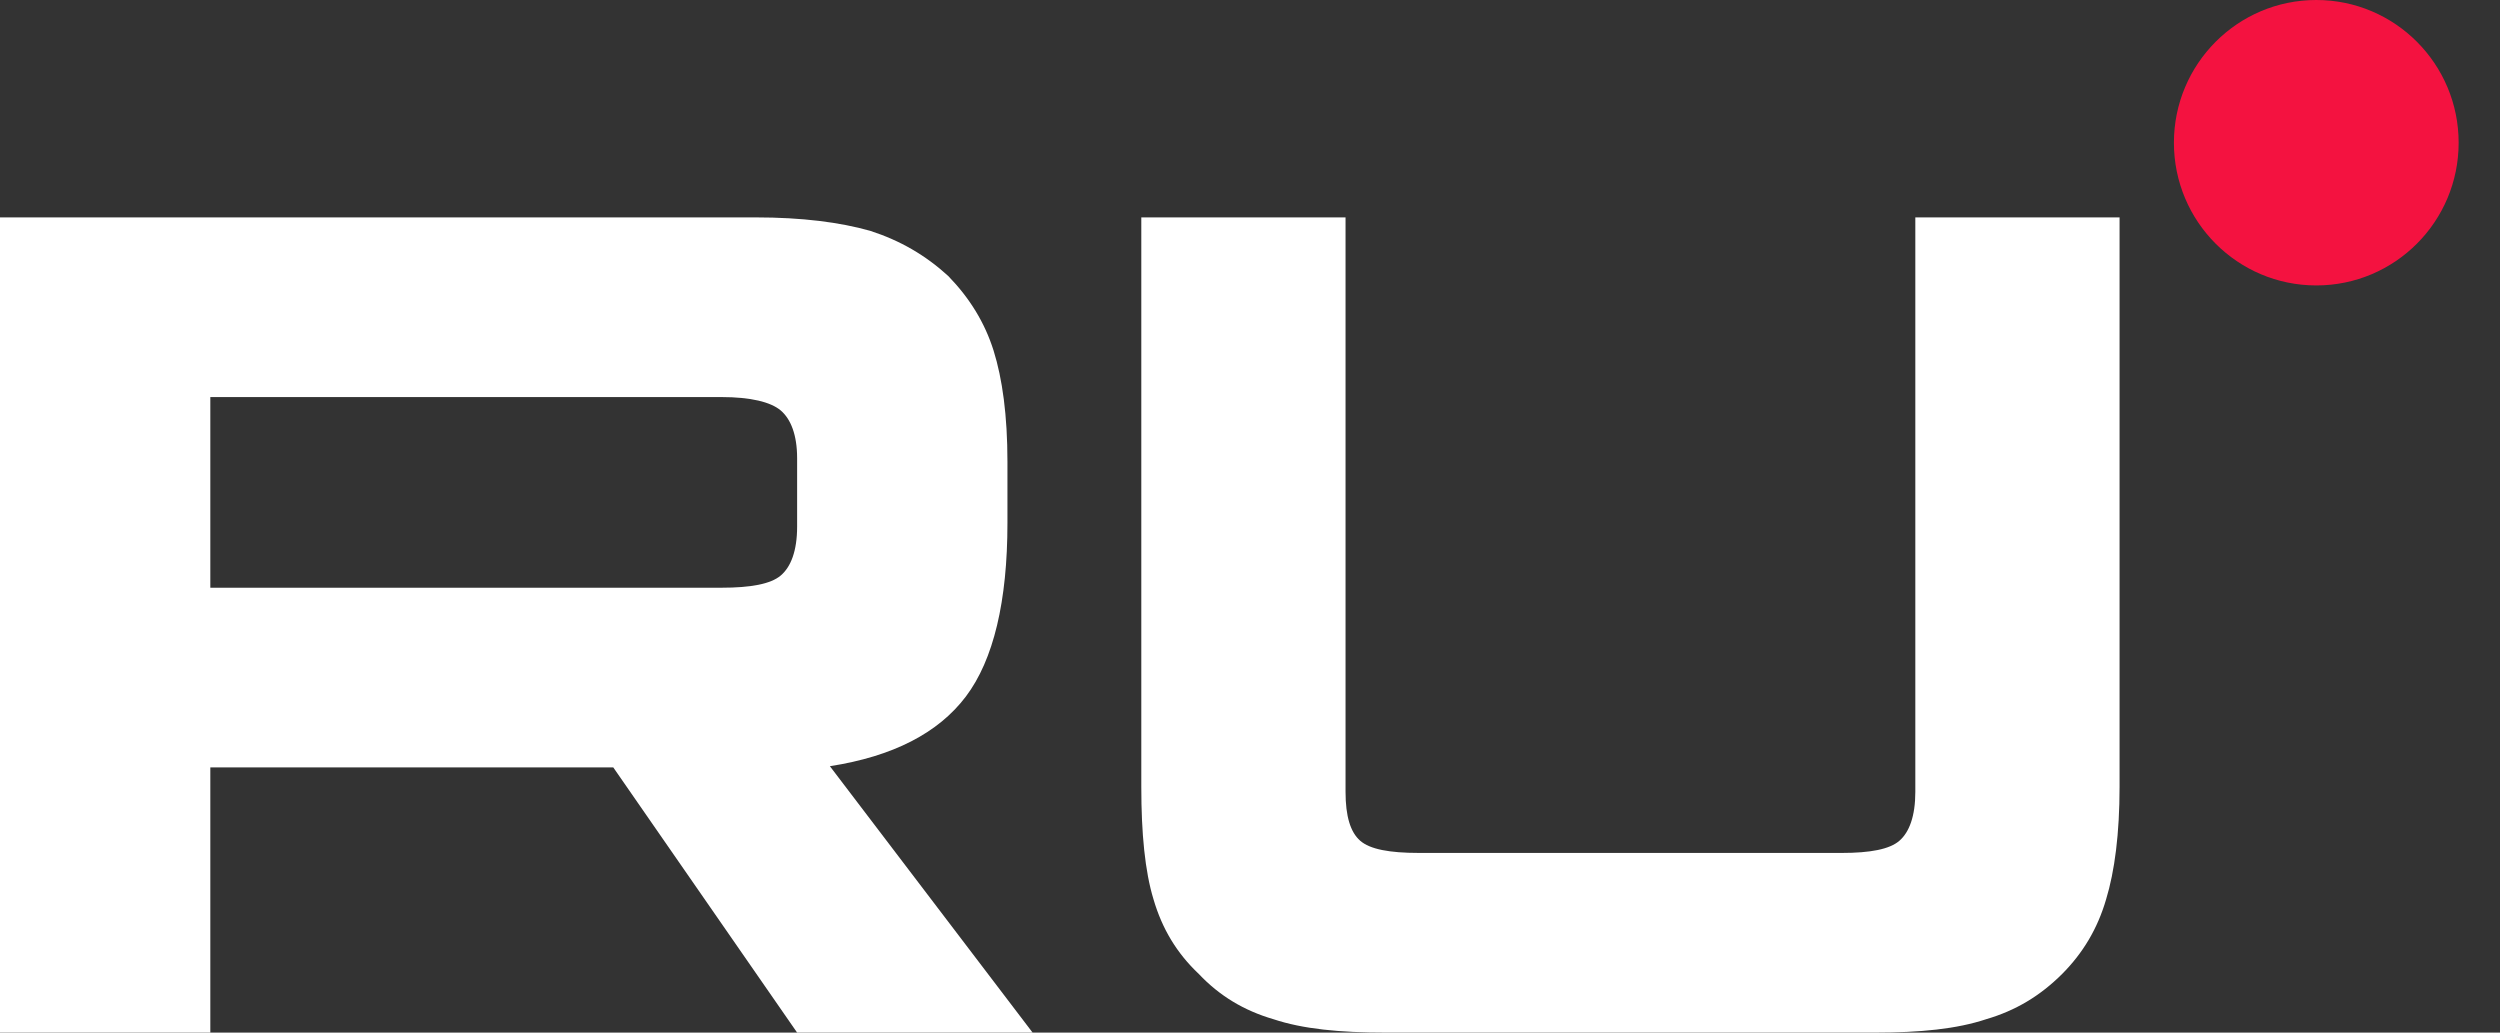 <svg xmlns="http://www.w3.org/2000/svg" width="46" height="19" viewBox="0 0 46 19" fill="none"><rect x="0" y="0" width="46" height="19" fill="#333333" stroke="none"/><path d="M13.902 4H0V19H3.87V14.12H11.284L14.667 19H19L15.27 14.098C16.428 13.918 17.262 13.49 17.772 12.816C18.282 12.141 18.537 11.062 18.537 9.622V8.498C18.537 7.643 18.444 6.969 18.282 6.451C18.119 5.934 17.841 5.484 17.448 5.079C17.03 4.697 16.567 4.427 16.011 4.247C15.455 4.09 14.76 4 13.902 4ZM13.277 10.814H3.87V7.306H13.277C13.81 7.306 14.181 7.396 14.366 7.553C14.551 7.711 14.667 8.003 14.667 8.43V9.69C14.667 10.139 14.551 10.432 14.366 10.589C14.181 10.747 13.81 10.814 13.277 10.814Z" fill="white"/><path d="M24.758 14.57V4H21V14.48C21 15.334 21.067 16.032 21.225 16.549C21.383 17.088 21.652 17.538 22.058 17.921C22.44 18.325 22.89 18.595 23.43 18.753C23.97 18.933 24.645 19 25.5 19H34.5C35.333 19 36.008 18.933 36.547 18.753C37.087 18.595 37.538 18.325 37.943 17.921C38.325 17.538 38.595 17.088 38.752 16.549C38.91 16.032 39 15.334 39 14.48V4H35.242V14.57C35.242 15.02 35.13 15.312 34.95 15.469C34.77 15.627 34.41 15.694 33.892 15.694H26.108C25.567 15.694 25.207 15.627 25.027 15.469C24.848 15.312 24.758 15.02 24.758 14.57Z" fill="white"/><path d="M42.62 5.252C44.066 5.252 45.239 4.077 45.239 2.626C45.239 1.176 44.066 0 42.62 0C41.173 0 40 1.176 40 2.626C40 4.077 41.173 5.252 42.62 5.252Z" fill="#F41240"/></svg>
